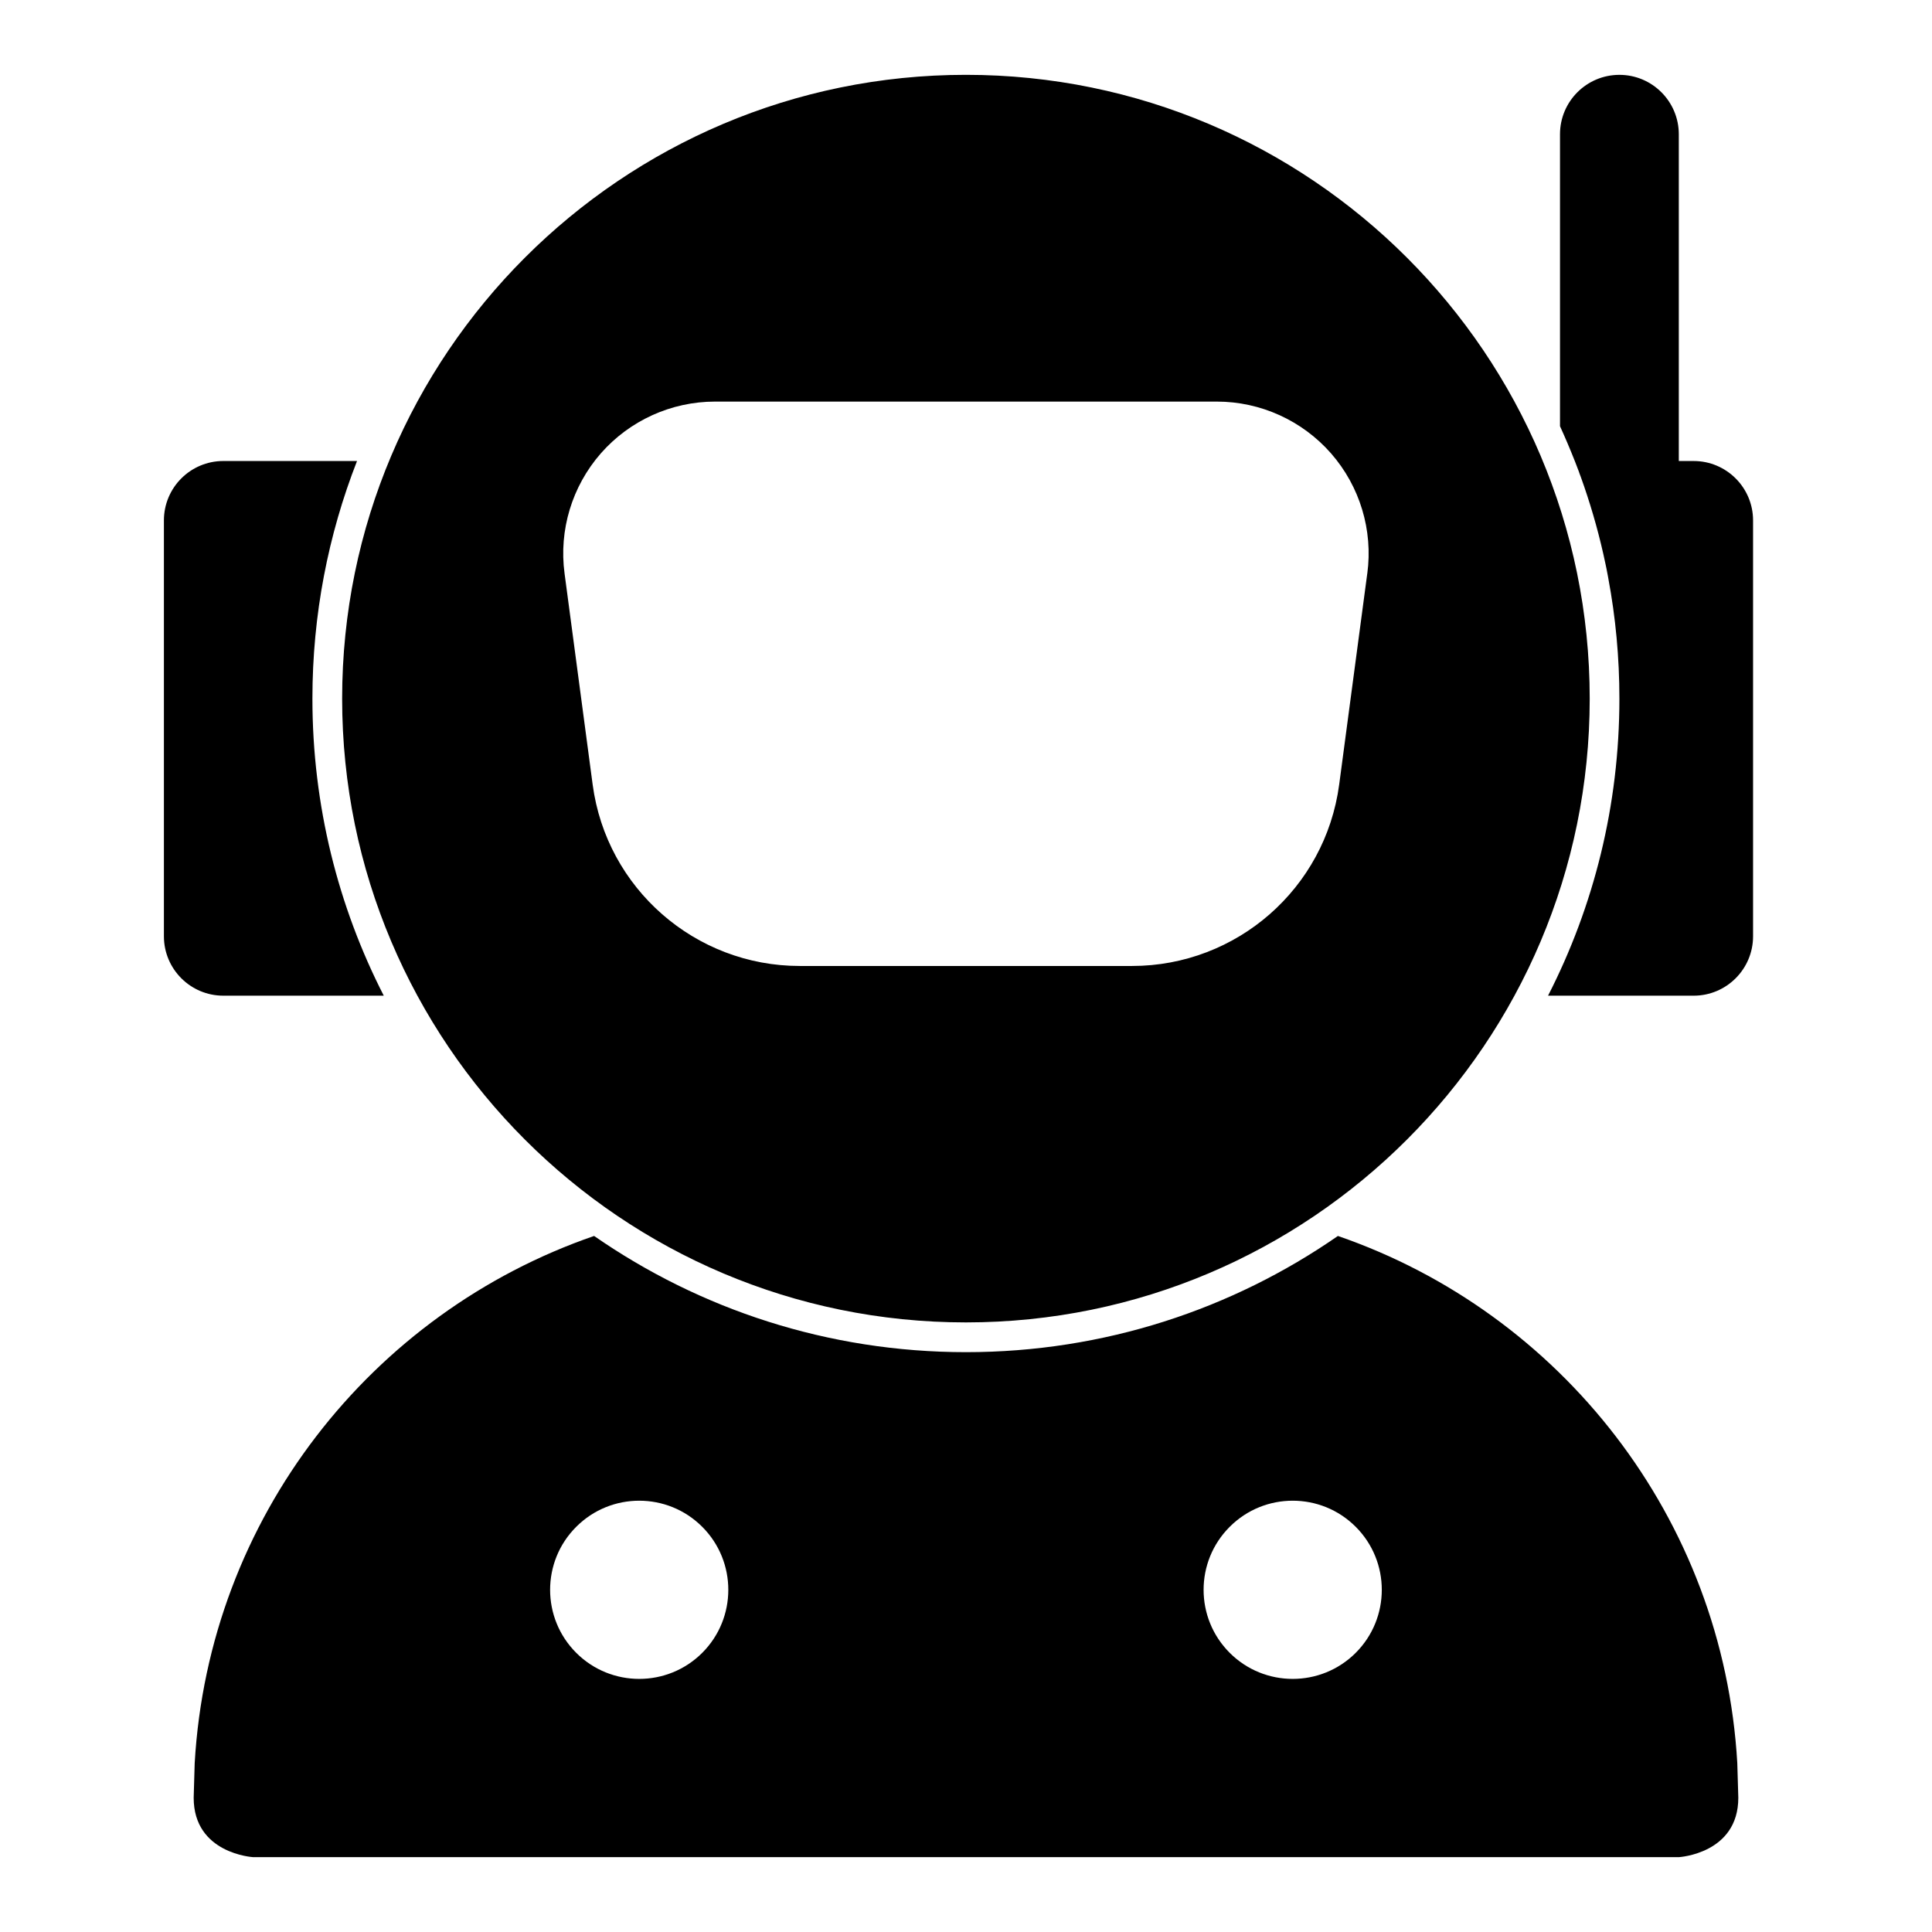 <?xml version="1.0" encoding="UTF-8"?>
<!-- The Best Svg Icon site in the world: iconSvg.co, Visit us! https://iconsvg.co -->
<svg fill="#000000" width="800px" height="800px" version="1.1" viewBox="144 144 512 512" xmlns="http://www.w3.org/2000/svg">
 <path d="m498.55 471.54c58.992 20.324 102.12 74.738 105.85 139.7l0.27 9.18c0 14.848-15.742 15.742-15.742 15.742h-377.86s-15.742-0.898-15.742-15.742l0.27-9.18c3.731-64.961 46.855-119.37 105.85-139.7 27.977 19.414 61.953 30.797 98.559 30.797 36.605 0 70.582-11.383 98.559-30.797zm-168.45 77.082c-9.211-9.227-24.184-9.227-33.395 0-9.227 9.211-9.227 24.184 0 33.395 9.211 9.211 24.184 9.211 33.395 0s9.211-24.184 0-33.395zm173.18 0c-9.211-9.227-24.184-9.227-33.395 0-9.227 9.211-9.227 24.184 0 33.395 9.211 9.211 24.184 9.211 33.395 0 9.211-9.211 9.211-24.184 0-33.395zm-103.3-384.79c-91.238 0-165.31 74.074-165.31 165.31 0 91.238 74.074 165.31 165.31 165.31 91.238 0 165.31-74.074 165.31-165.31 0-91.238-74.074-165.31-165.31-165.31zm-161.36 102.34h-35.441c-8.691 0-15.742 7.055-15.742 15.742v110.21c0 8.691 7.055 15.742 15.742 15.742h42.523c-12.09-23.617-18.91-50.383-18.91-78.719 0-22.215 4.188-43.453 11.824-62.977zm322.72 0c0.363 0.914 0.707 1.828 1.055 2.754l0.156 0.457 0.188 0.52 0.172 0.441 0.664 1.891 0.234 0.66c2.281 6.66 4.188 13.508 5.652 20.516l0.141 0.676 0.141 0.66 0.188 0.992 0.188 0.977 0.094 0.535c1.938 10.328 2.945 21.004 2.945 31.898 0 28.34-6.816 55.105-18.91 78.719h38.59c8.691 0 15.742-7.055 15.742-15.742v-110.21c0-8.691-7.055-15.742-15.742-15.742h-3.938v-86.594c0-8.691-7.055-15.742-15.742-15.742-8.691 0-15.742 7.055-15.742 15.742v77.367c1.387 3.039 2.691 6.109 3.922 9.227zm-54.992 29.82c1.543-11.492-1.969-23.098-9.605-31.836-7.652-8.723-18.688-13.73-30.277-13.73h-132.97c-11.586 0-22.625 5.008-30.277 13.73-7.637 8.738-11.148 20.34-9.605 31.836 2.219 16.719 5.086 38.148 7.445 55.938 3.668 27.52 27.145 48.066 54.898 48.066h88.039c27.758 0 51.23-20.547 54.898-48.066 2.363-17.789 5.227-39.219 7.445-55.938z" fill-rule="evenodd"/>
</svg>